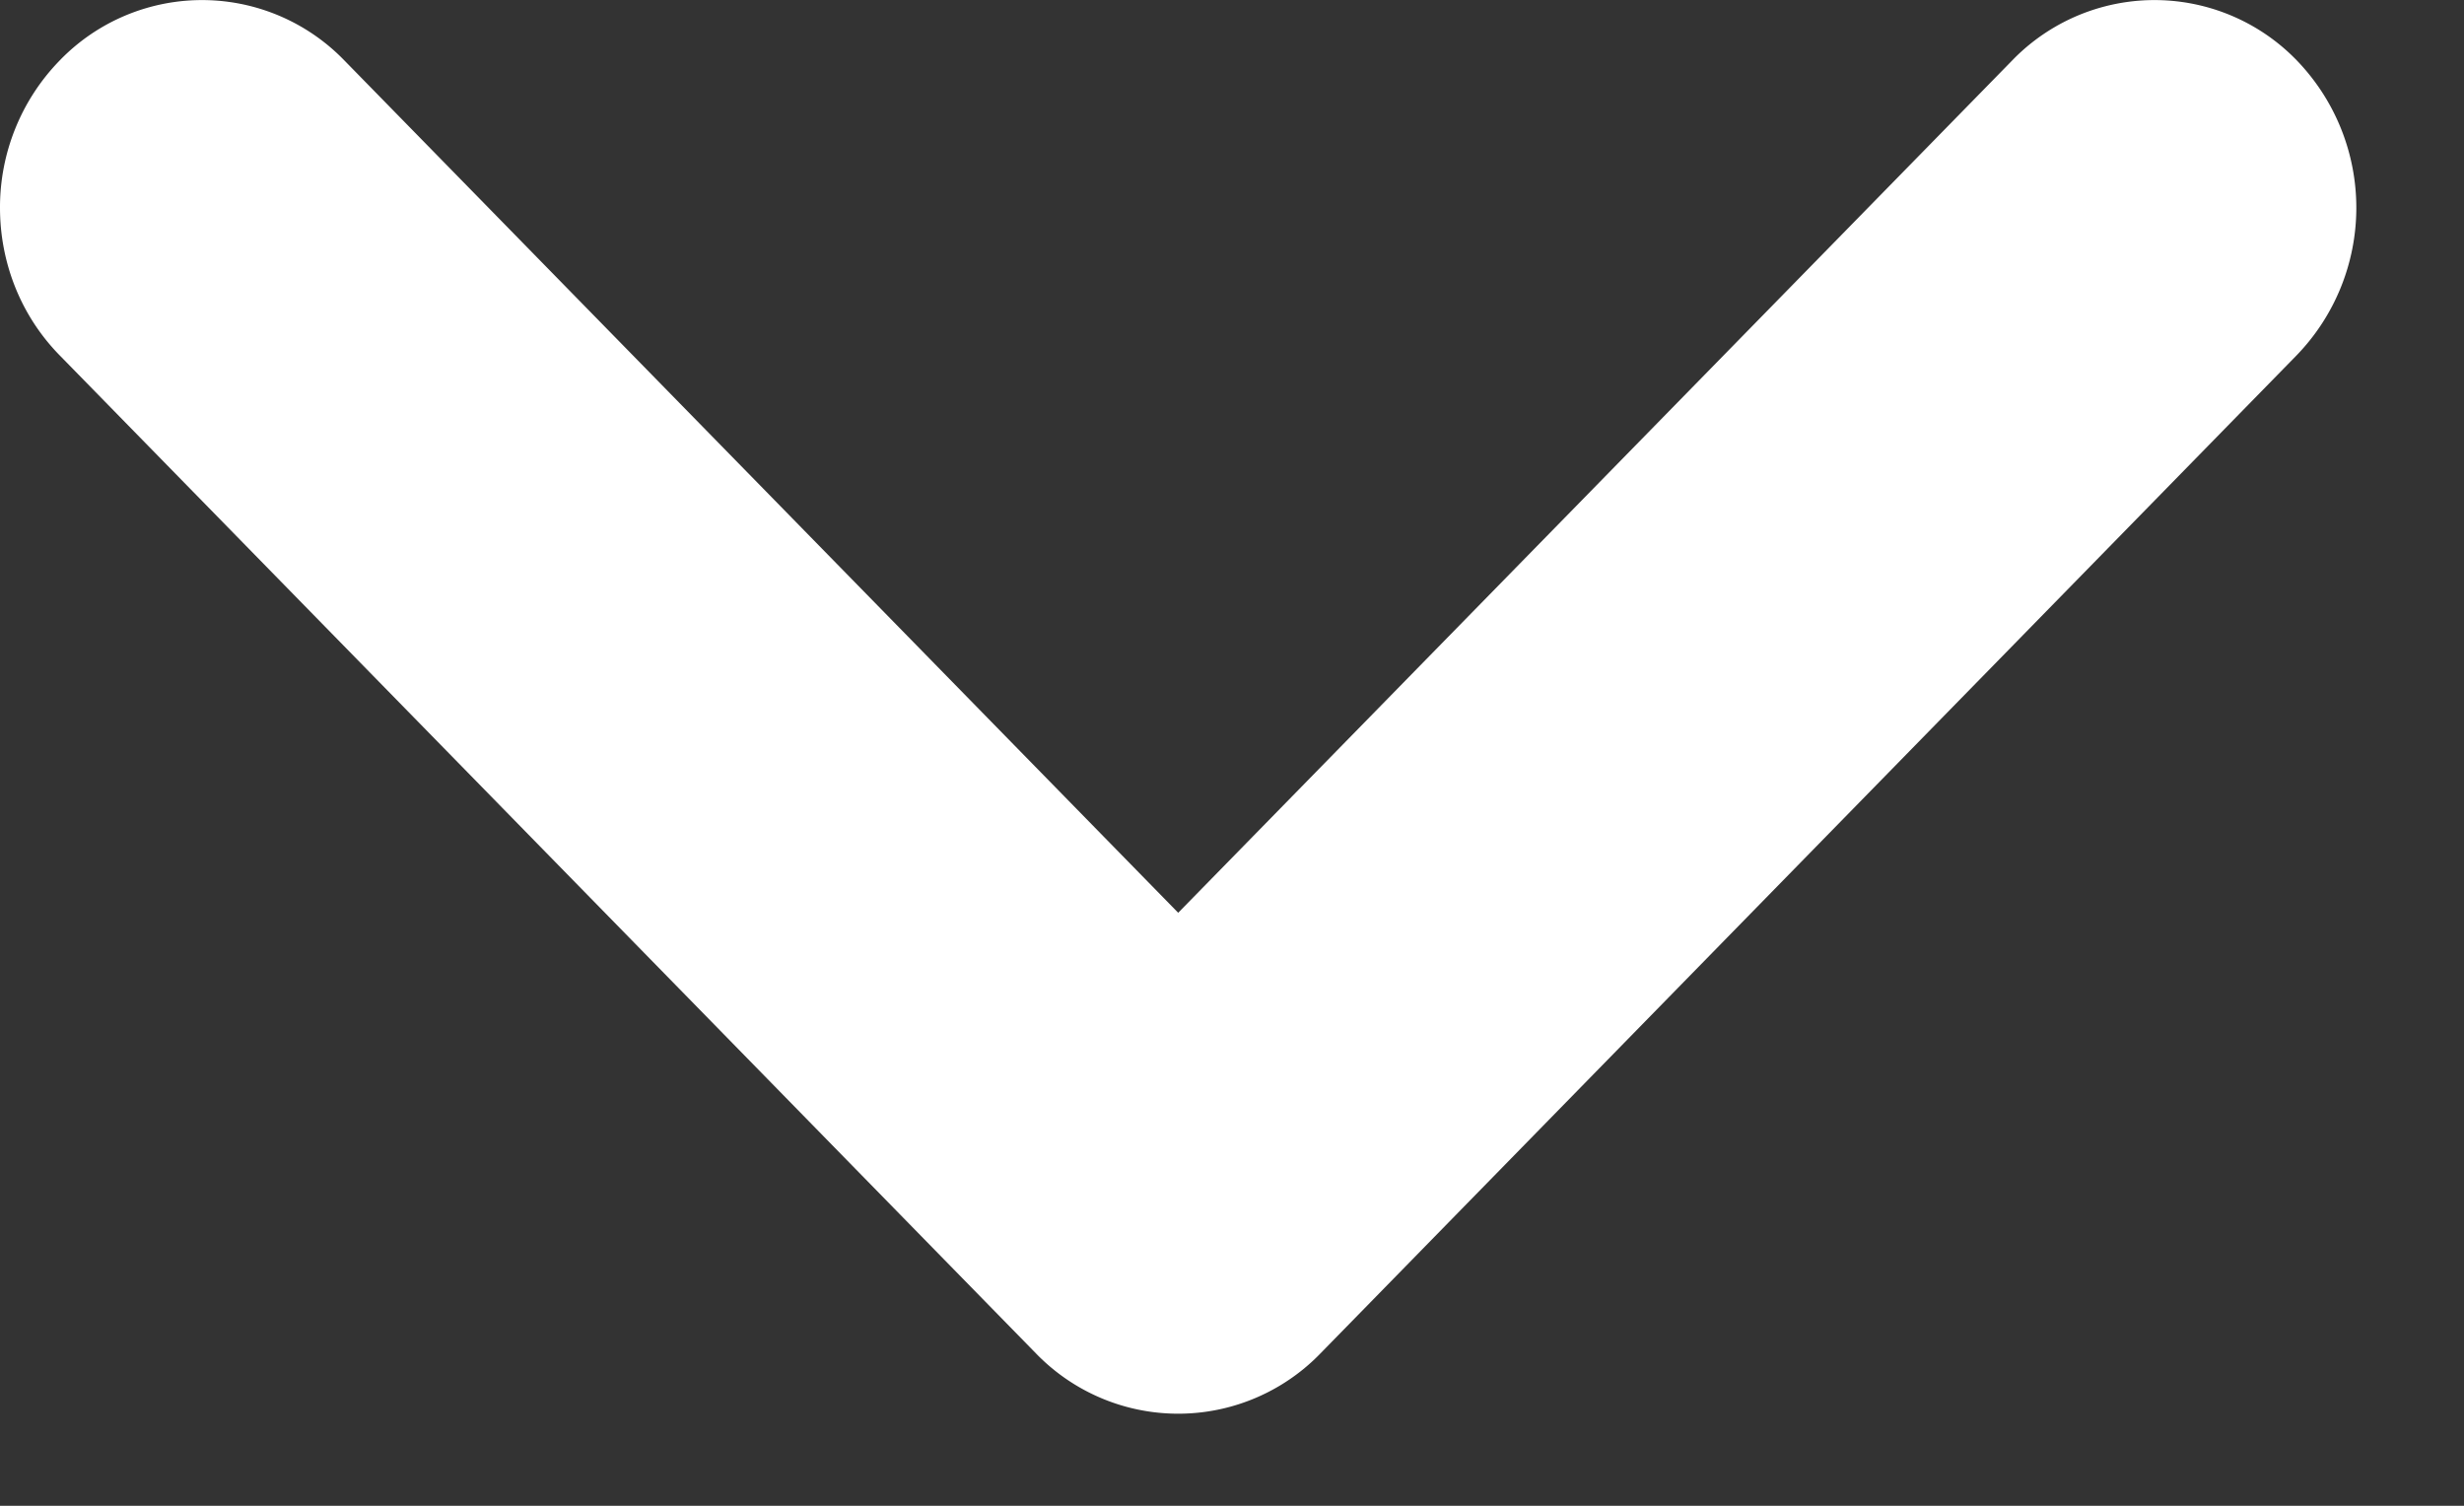 <svg xmlns="http://www.w3.org/2000/svg" width="18" height="11" viewBox="0 0 18 11"><rect x="0" y="0" width="18" height="11" fill="#333333" stroke="none"/><g><g><path fill="#fff" d="M0 1.518c0 .391.145.781.436 1.078l7.131 7.29a1.446 1.446 0 0 0 2.08 0l7.13-7.29a1.55 1.55 0 0 0 .008-2.148A1.446 1.446 0 0 0 14.7.441L8.607 6.668 2.515.441A1.446 1.446 0 0 0 .43.448 1.537 1.537 0 0 0 0 1.518z"/></g></g></svg>